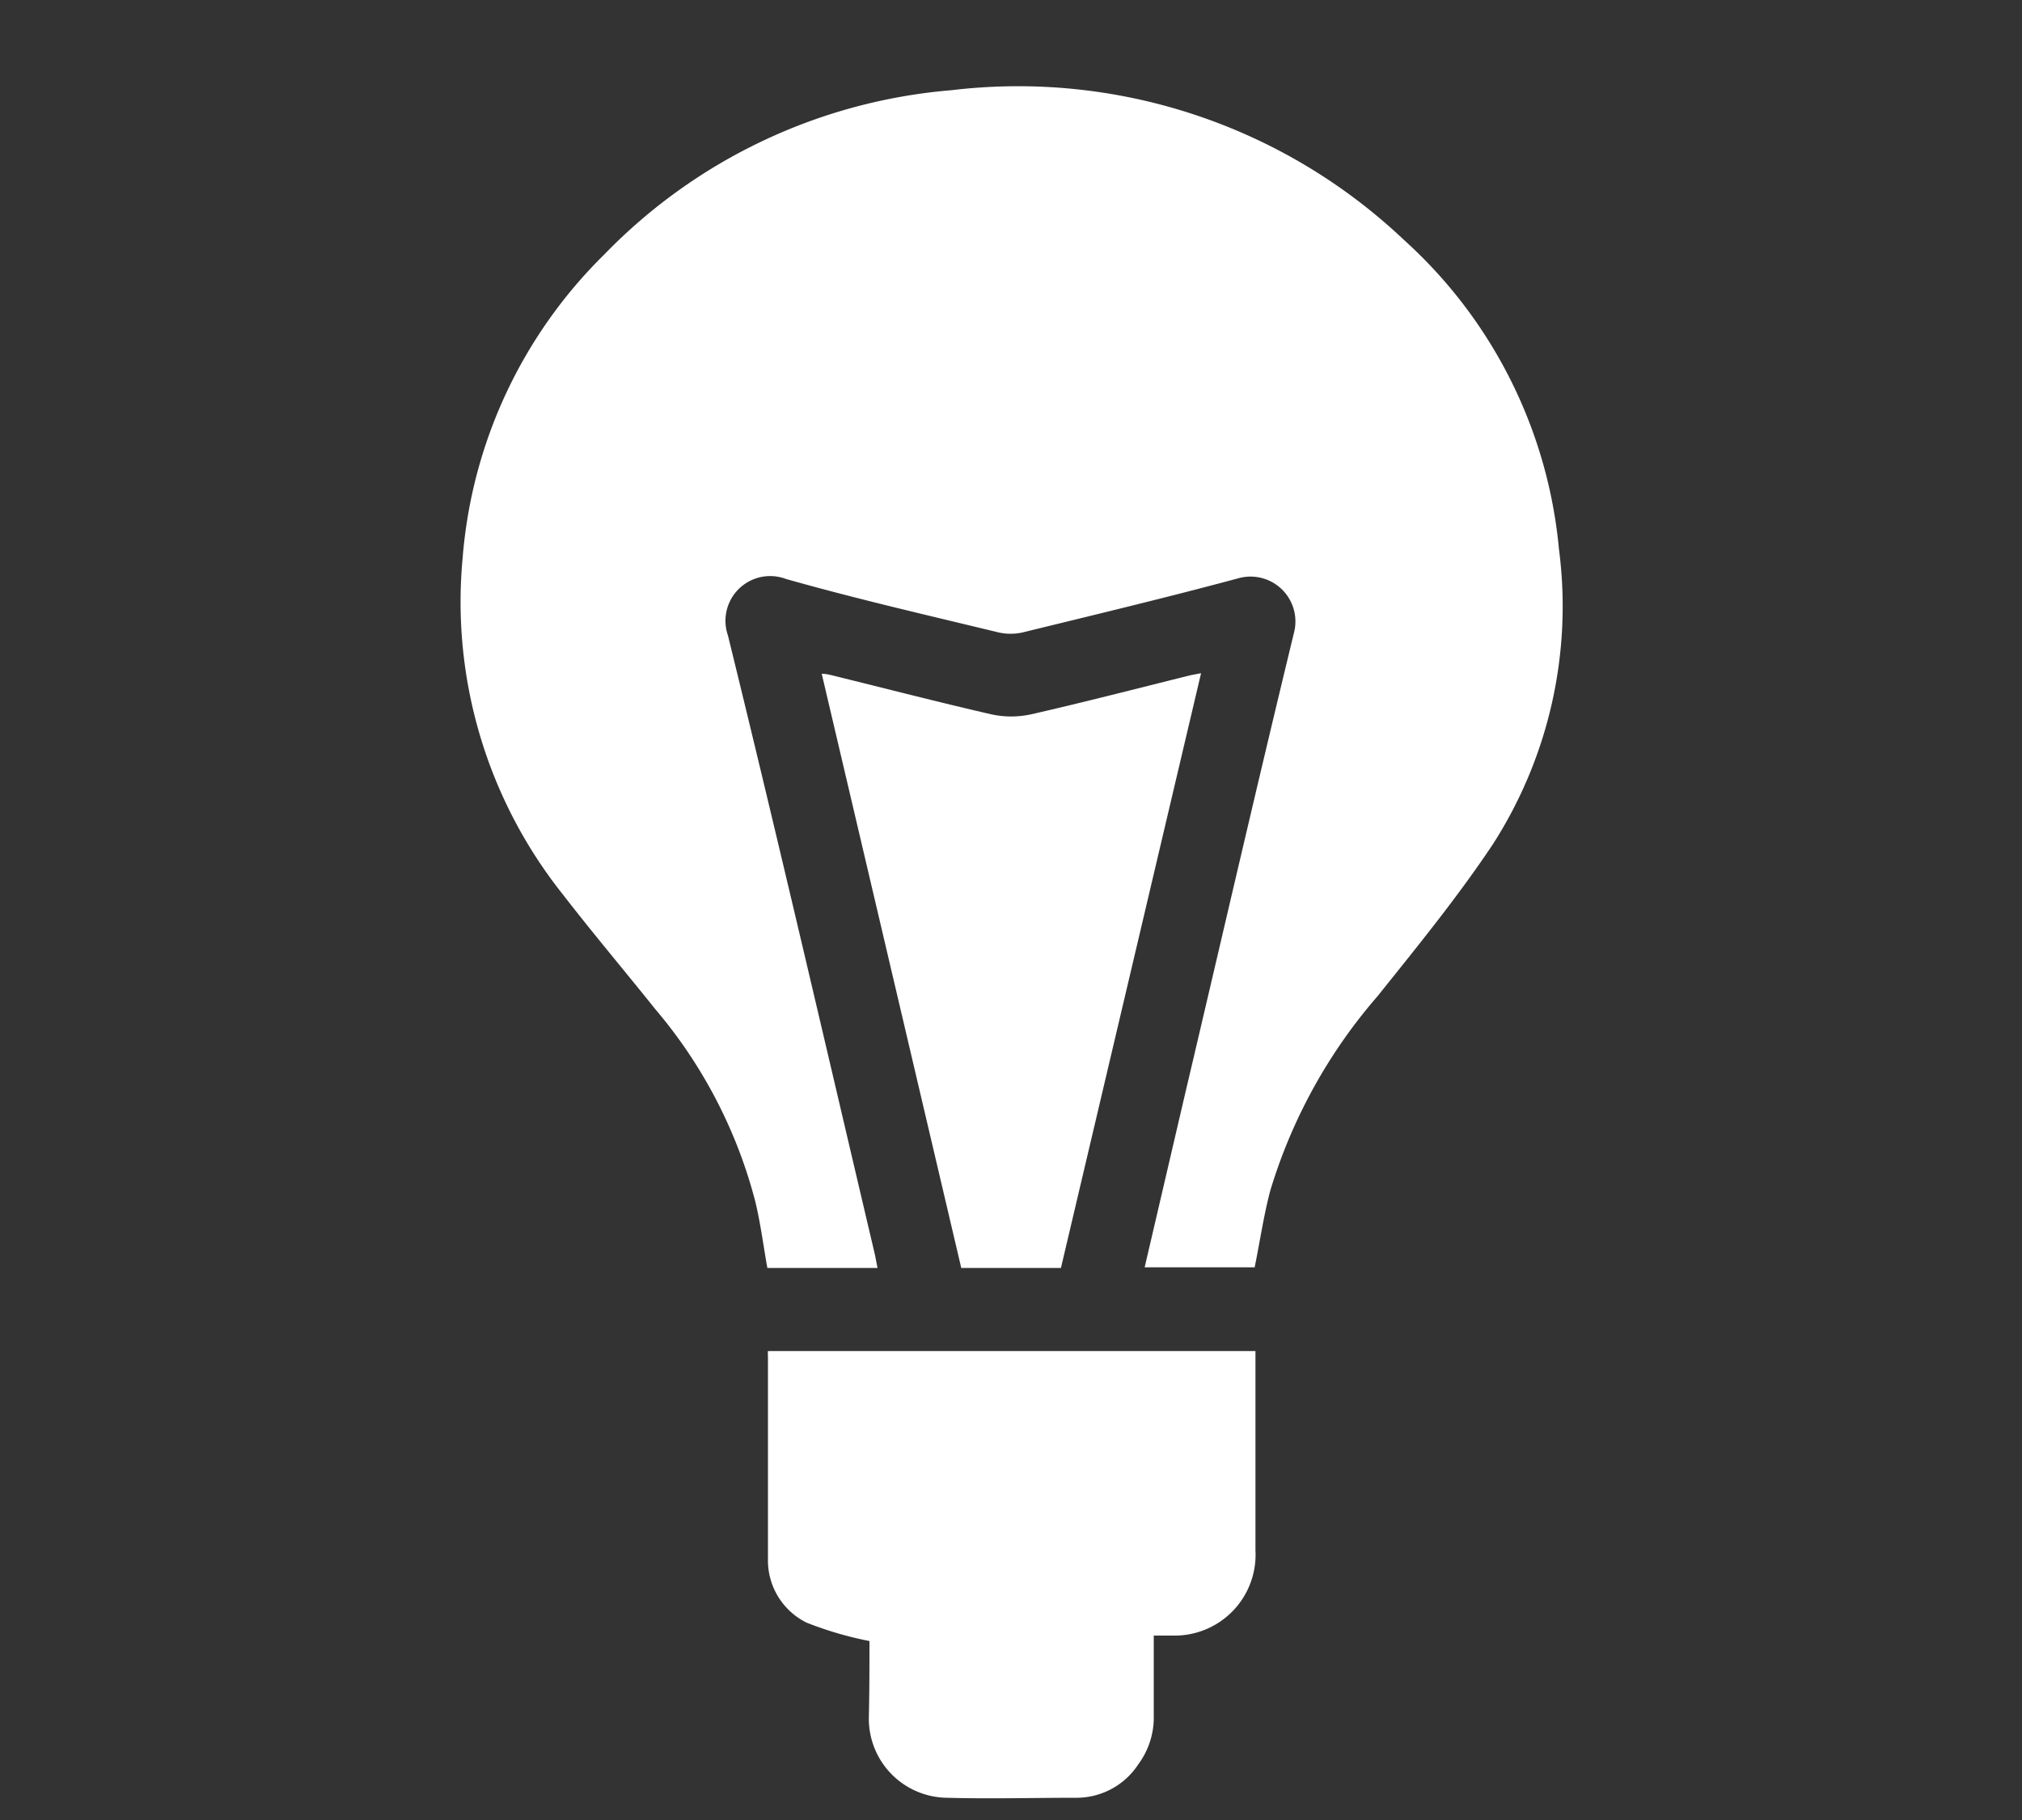 <svg id="Calque_1" data-name="Calque 1" xmlns="http://www.w3.org/2000/svg" viewBox="0 0 100 90"><rect x="0" y="0" width="100" height="90" fill="#333333" stroke="none"/><defs><style>.cls-1{fill:#fff;}</style></defs><title>Plan de travail 5 copie 4</title><path class="cls-1" d="M43.4,62.7l-.55,0h-4.9c-.2-1.12-.34-2.23-.6-3.3a24,24,0,0,0-4.92-9.47c-1.53-1.91-3.11-3.78-4.61-5.72a23.22,23.22,0,0,1-4.94-16.62,23.67,23.67,0,0,1,7-15A27,27,0,0,1,47.06,4.46a27.75,27.75,0,0,1,22.38,7.41A23.5,23.5,0,0,1,77.1,27.16a21.77,21.77,0,0,1-3.27,14.59c-1.74,2.61-3.74,5.06-5.7,7.51a26.22,26.22,0,0,0-5.3,9.59c-.33,1.23-.51,2.5-.78,3.82H56.61l2-8.58c1.79-7.59,3.54-15.2,5.38-22.78a2.22,2.22,0,0,0-2.76-2.71c-3.53.95-7.09,1.8-10.64,2.67a2.69,2.69,0,0,1-1.22,0c-3.51-.85-7-1.65-10.5-2.64A2.21,2.21,0,0,0,36,31.42C38.5,41.6,40.86,51.81,43.26,62,43.31,62.22,43.34,62.42,43.4,62.7Z"/><path class="cls-1" d="M43,81.15a17.6,17.6,0,0,1-3.11-.91,3.43,3.43,0,0,1-1.91-3.13c0-3.33,0-6.67,0-10a2.09,2.09,0,0,1,0-.3H62.09c0,.31,0,.58,0,.86q0,4.48,0,9A4,4,0,0,1,58,80.88c-.28,0-.55,0-.94,0,0,1.34,0,2.64,0,3.94a3.89,3.89,0,0,1-.76,2.42,3.65,3.65,0,0,1-3,1.66c-2.17,0-4.34.06-6.5,0a3.91,3.91,0,0,1-3.83-4C43,83.59,43,82.29,43,81.15Z"/><path class="cls-1" d="M52.47,62.7H47.54L40.64,33.32c.23,0,.4.05.57.09,2.6.64,5.19,1.31,7.8,1.91a4.62,4.62,0,0,0,2,0c2.63-.6,5.25-1.28,7.87-1.93l.52-.1Z"/></svg>